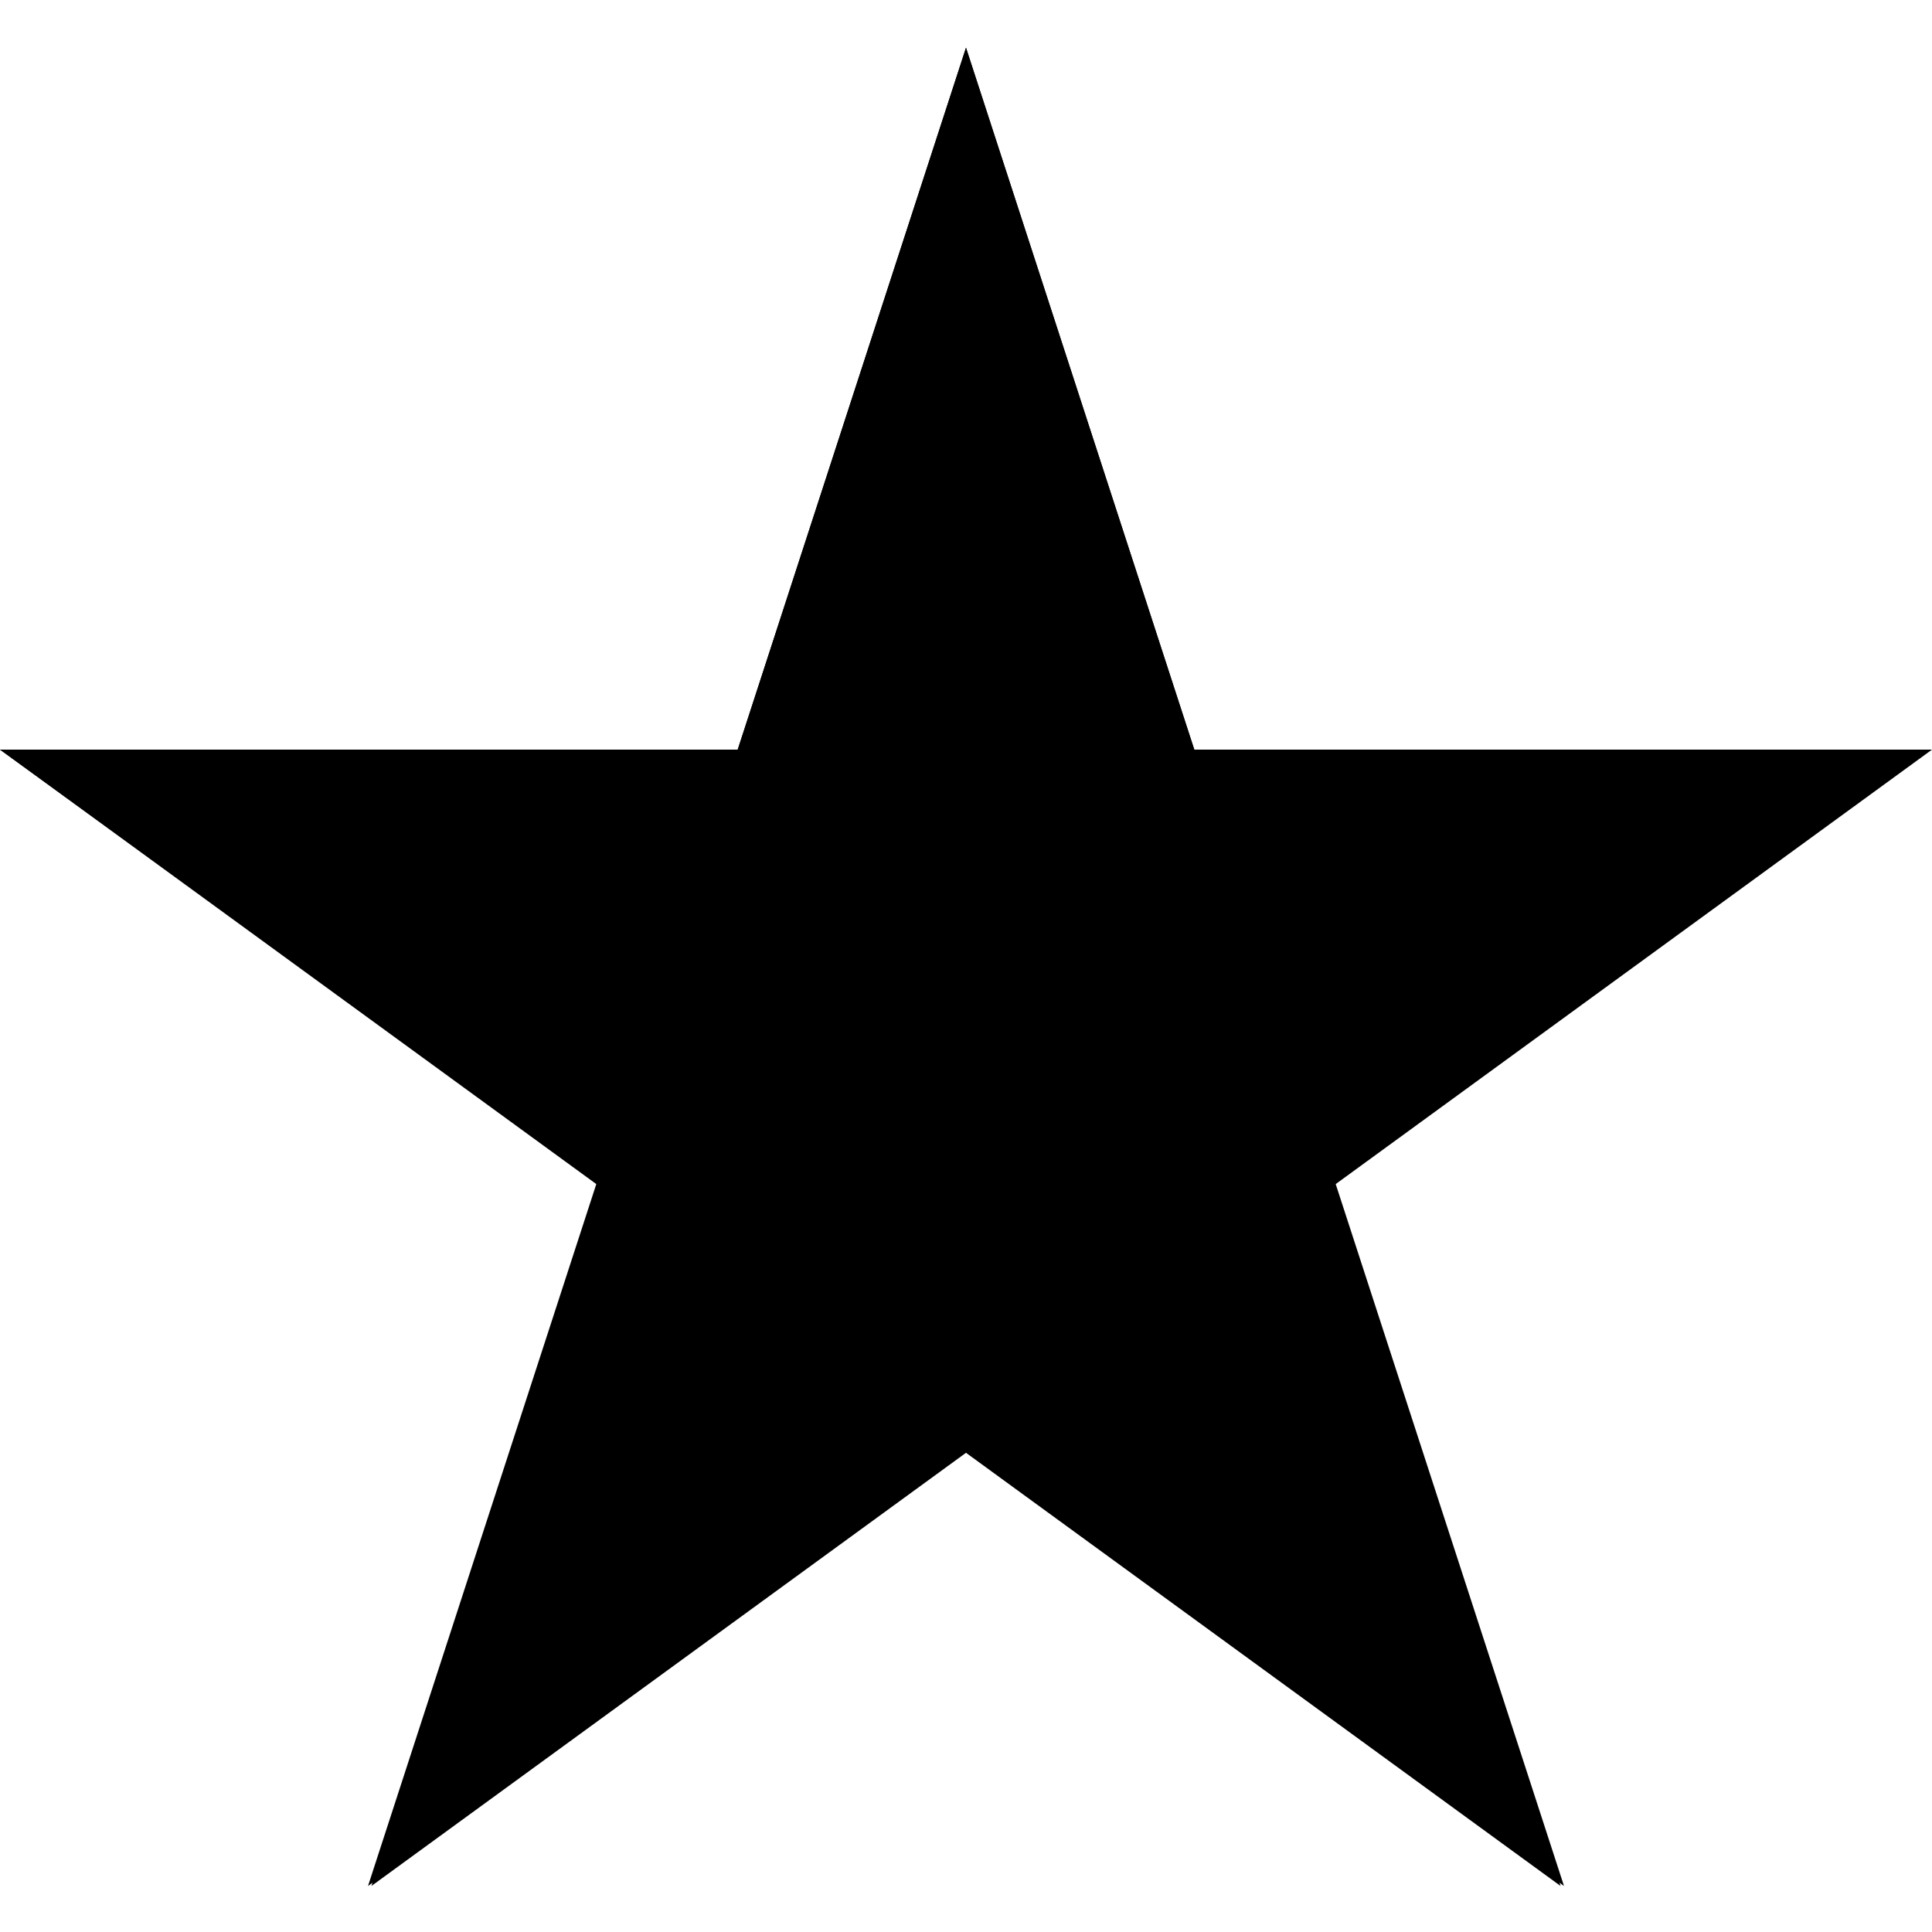<?xml version="1.0" encoding="UTF-8"?>
<svg id="Ebene_1" xmlns="http://www.w3.org/2000/svg" version="1.1" viewBox="0 0 113.4 113.4">
  <!-- Generator: Adobe Illustrator 29.0.1, SVG Export Plug-In . SVG Version: 2.1.0 Build 192)  -->
  <defs>
    <style>
      .st0 {
        fill-rule: evenodd;
      }
    </style>
  </defs>
  <path d="M56.7,2.8l13.4,41.2h43.3l-35,25.5,13.4,41.2-35-25.5-35,25.5,13.4-41.2L0,44h43.3L56.7,2.8Z"/>
  <path class="st0" d="M70.1,44L56.7,2.8l-13.4,41.2H0l35,25.5-13.4,41.2,35-25.5,35,25.5-13.4-41.2,35-25.5h-43.3.2ZM102.9,47.4h-35.3l-10.9-33.6-10.9,33.6H10.5l28.6,20.8-10.9,33.6,28.6-20.8,28.6,20.8-10.9-33.6,28.6-20.8h-.2Z"/>
</svg>